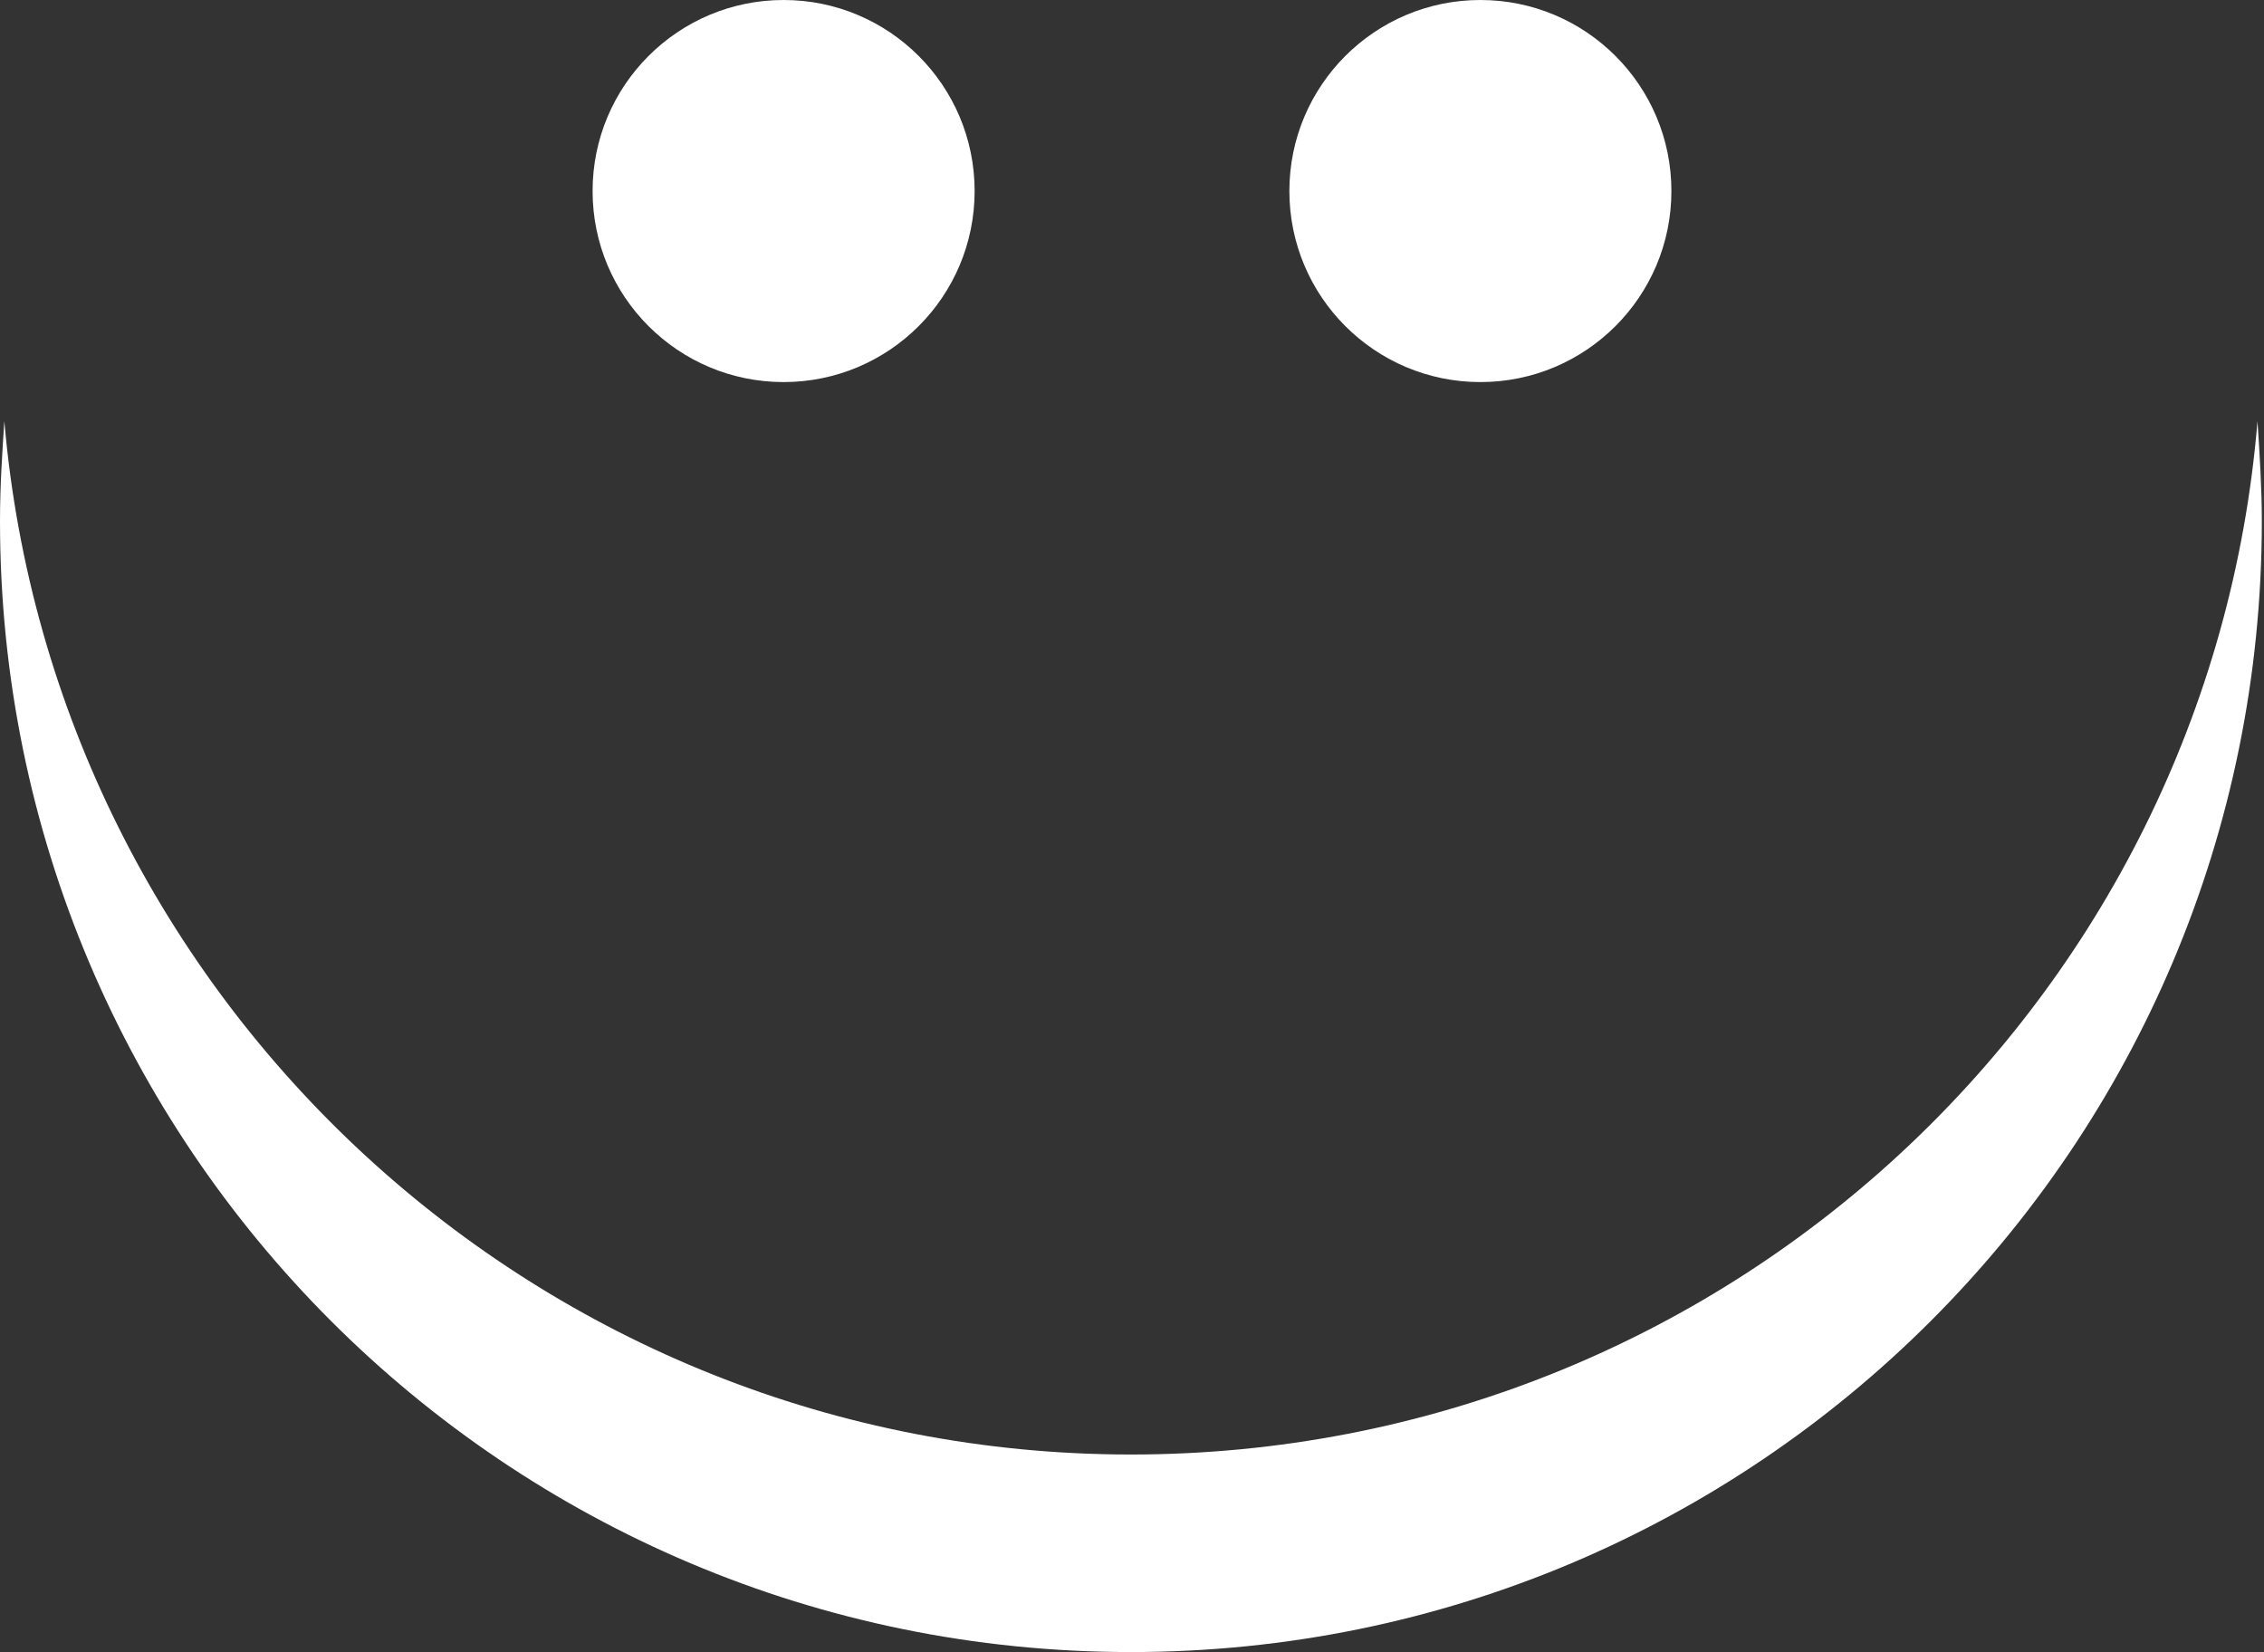 <?xml version="1.0" encoding="utf-8"?>
<!-- Generator: Adobe Illustrator 25.4.1, SVG Export Plug-In . SVG Version: 6.00 Build 0)  -->
<svg version="1.1" id="Lager_1" xmlns="http://www.w3.org/2000/svg" xmlns:xlink="http://www.w3.org/1999/xlink" x="0px" y="0px"
	 viewBox="0 0 104.3 76.1" style="enable-background:new 0 0 104.3 76.1;" xml:space="preserve">
<rect x="0" y="0" width="104.3" height="76.1" fill="#333333" stroke="none"/>
<style type="text/css">
	.st0{fill:#FFFFFF;}
</style>
<g>
	<circle class="st0" cx="36.1" cy="8.8" r="8.8"/>
	<circle class="st0" cx="68.2" cy="8.8" r="8.8"/>
	<path class="st0" d="M52.1,67C24.9,67,2.5,46.1,0.2,19.4c-0.1,1.5-0.2,3-0.2,4.6c0,28.8,23.3,52.1,52.1,52.1s52.1-23.3,52.1-52.1
		c0-1.5-0.1-3.1-0.2-4.6C101.8,46.1,79.4,67,52.1,67z"/>
</g>
</svg>

